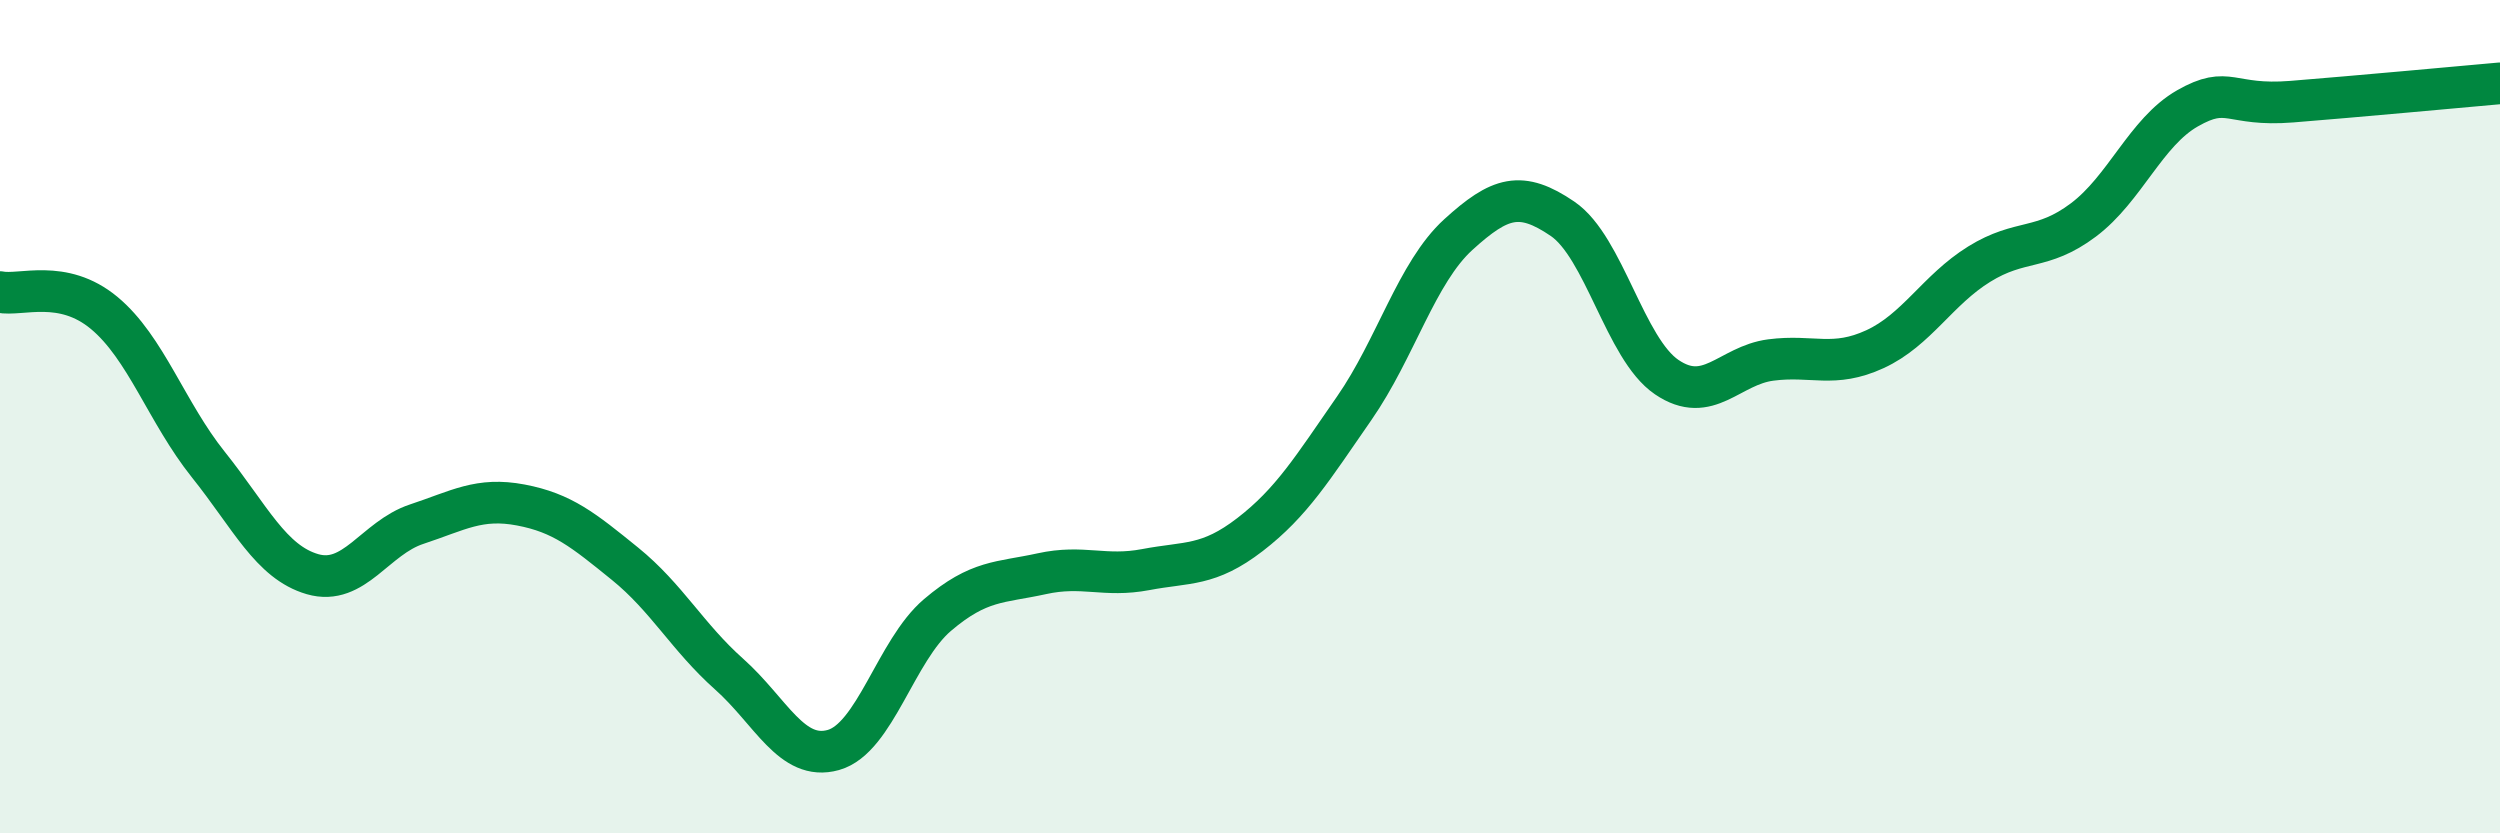 
    <svg width="60" height="20" viewBox="0 0 60 20" xmlns="http://www.w3.org/2000/svg">
      <path
        d="M 0,7.01 C 0.5,7.11 1.5,6.68 2.5,7.51 C 3.5,8.34 4,9.9 5,11.15 C 6,12.4 6.5,13.49 7.5,13.78 C 8.5,14.07 9,12.91 10,12.58 C 11,12.25 11.5,11.93 12.5,12.12 C 13.5,12.31 14,12.72 15,13.53 C 16,14.34 16.5,15.29 17.5,16.18 C 18.5,17.07 19,18.28 20,18 C 21,17.72 21.5,15.61 22.5,14.76 C 23.5,13.91 24,13.99 25,13.77 C 26,13.55 26.5,13.86 27.5,13.67 C 28.5,13.48 29,13.6 30,12.83 C 31,12.06 31.5,11.24 32.5,9.8 C 33.5,8.36 34,6.54 35,5.63 C 36,4.72 36.5,4.57 37.5,5.25 C 38.5,5.93 39,8.37 40,9.05 C 41,9.73 41.5,8.77 42.5,8.64 C 43.5,8.51 44,8.84 45,8.38 C 46,7.92 46.5,6.96 47.5,6.34 C 48.5,5.72 49,6.03 50,5.28 C 51,4.53 51.5,3.17 52.5,2.6 C 53.5,2.03 53.5,2.56 55,2.44 C 56.5,2.32 59,2.09 60,2L60 20L0 20Z"
        fill="#008740"
        opacity="0.1"
        stroke-linecap="round"
        stroke-linejoin="round"
      />
      <path
        d="M 0,7.01 C 0.5,7.11 1.5,6.68 2.5,7.51 C 3.5,8.34 4,9.9 5,11.15 C 6,12.4 6.5,13.49 7.5,13.78 C 8.5,14.07 9,12.91 10,12.58 C 11,12.25 11.5,11.93 12.5,12.12 C 13.5,12.31 14,12.72 15,13.53 C 16,14.34 16.5,15.29 17.5,16.18 C 18.5,17.07 19,18.28 20,18 C 21,17.72 21.5,15.61 22.5,14.76 C 23.5,13.91 24,13.99 25,13.77 C 26,13.55 26.5,13.86 27.5,13.67 C 28.5,13.48 29,13.6 30,12.83 C 31,12.06 31.5,11.24 32.5,9.8 C 33.5,8.36 34,6.54 35,5.63 C 36,4.72 36.5,4.57 37.5,5.25 C 38.5,5.93 39,8.37 40,9.05 C 41,9.73 41.5,8.77 42.5,8.64 C 43.5,8.51 44,8.84 45,8.38 C 46,7.92 46.5,6.96 47.5,6.34 C 48.5,5.72 49,6.03 50,5.28 C 51,4.53 51.5,3.17 52.5,2.6 C 53.5,2.03 53.5,2.56 55,2.44 C 56.5,2.32 59,2.09 60,2"
        stroke="#008740"
        stroke-width="1"
        fill="none"
        stroke-linecap="round"
        stroke-linejoin="round"
      />
    </svg>
  